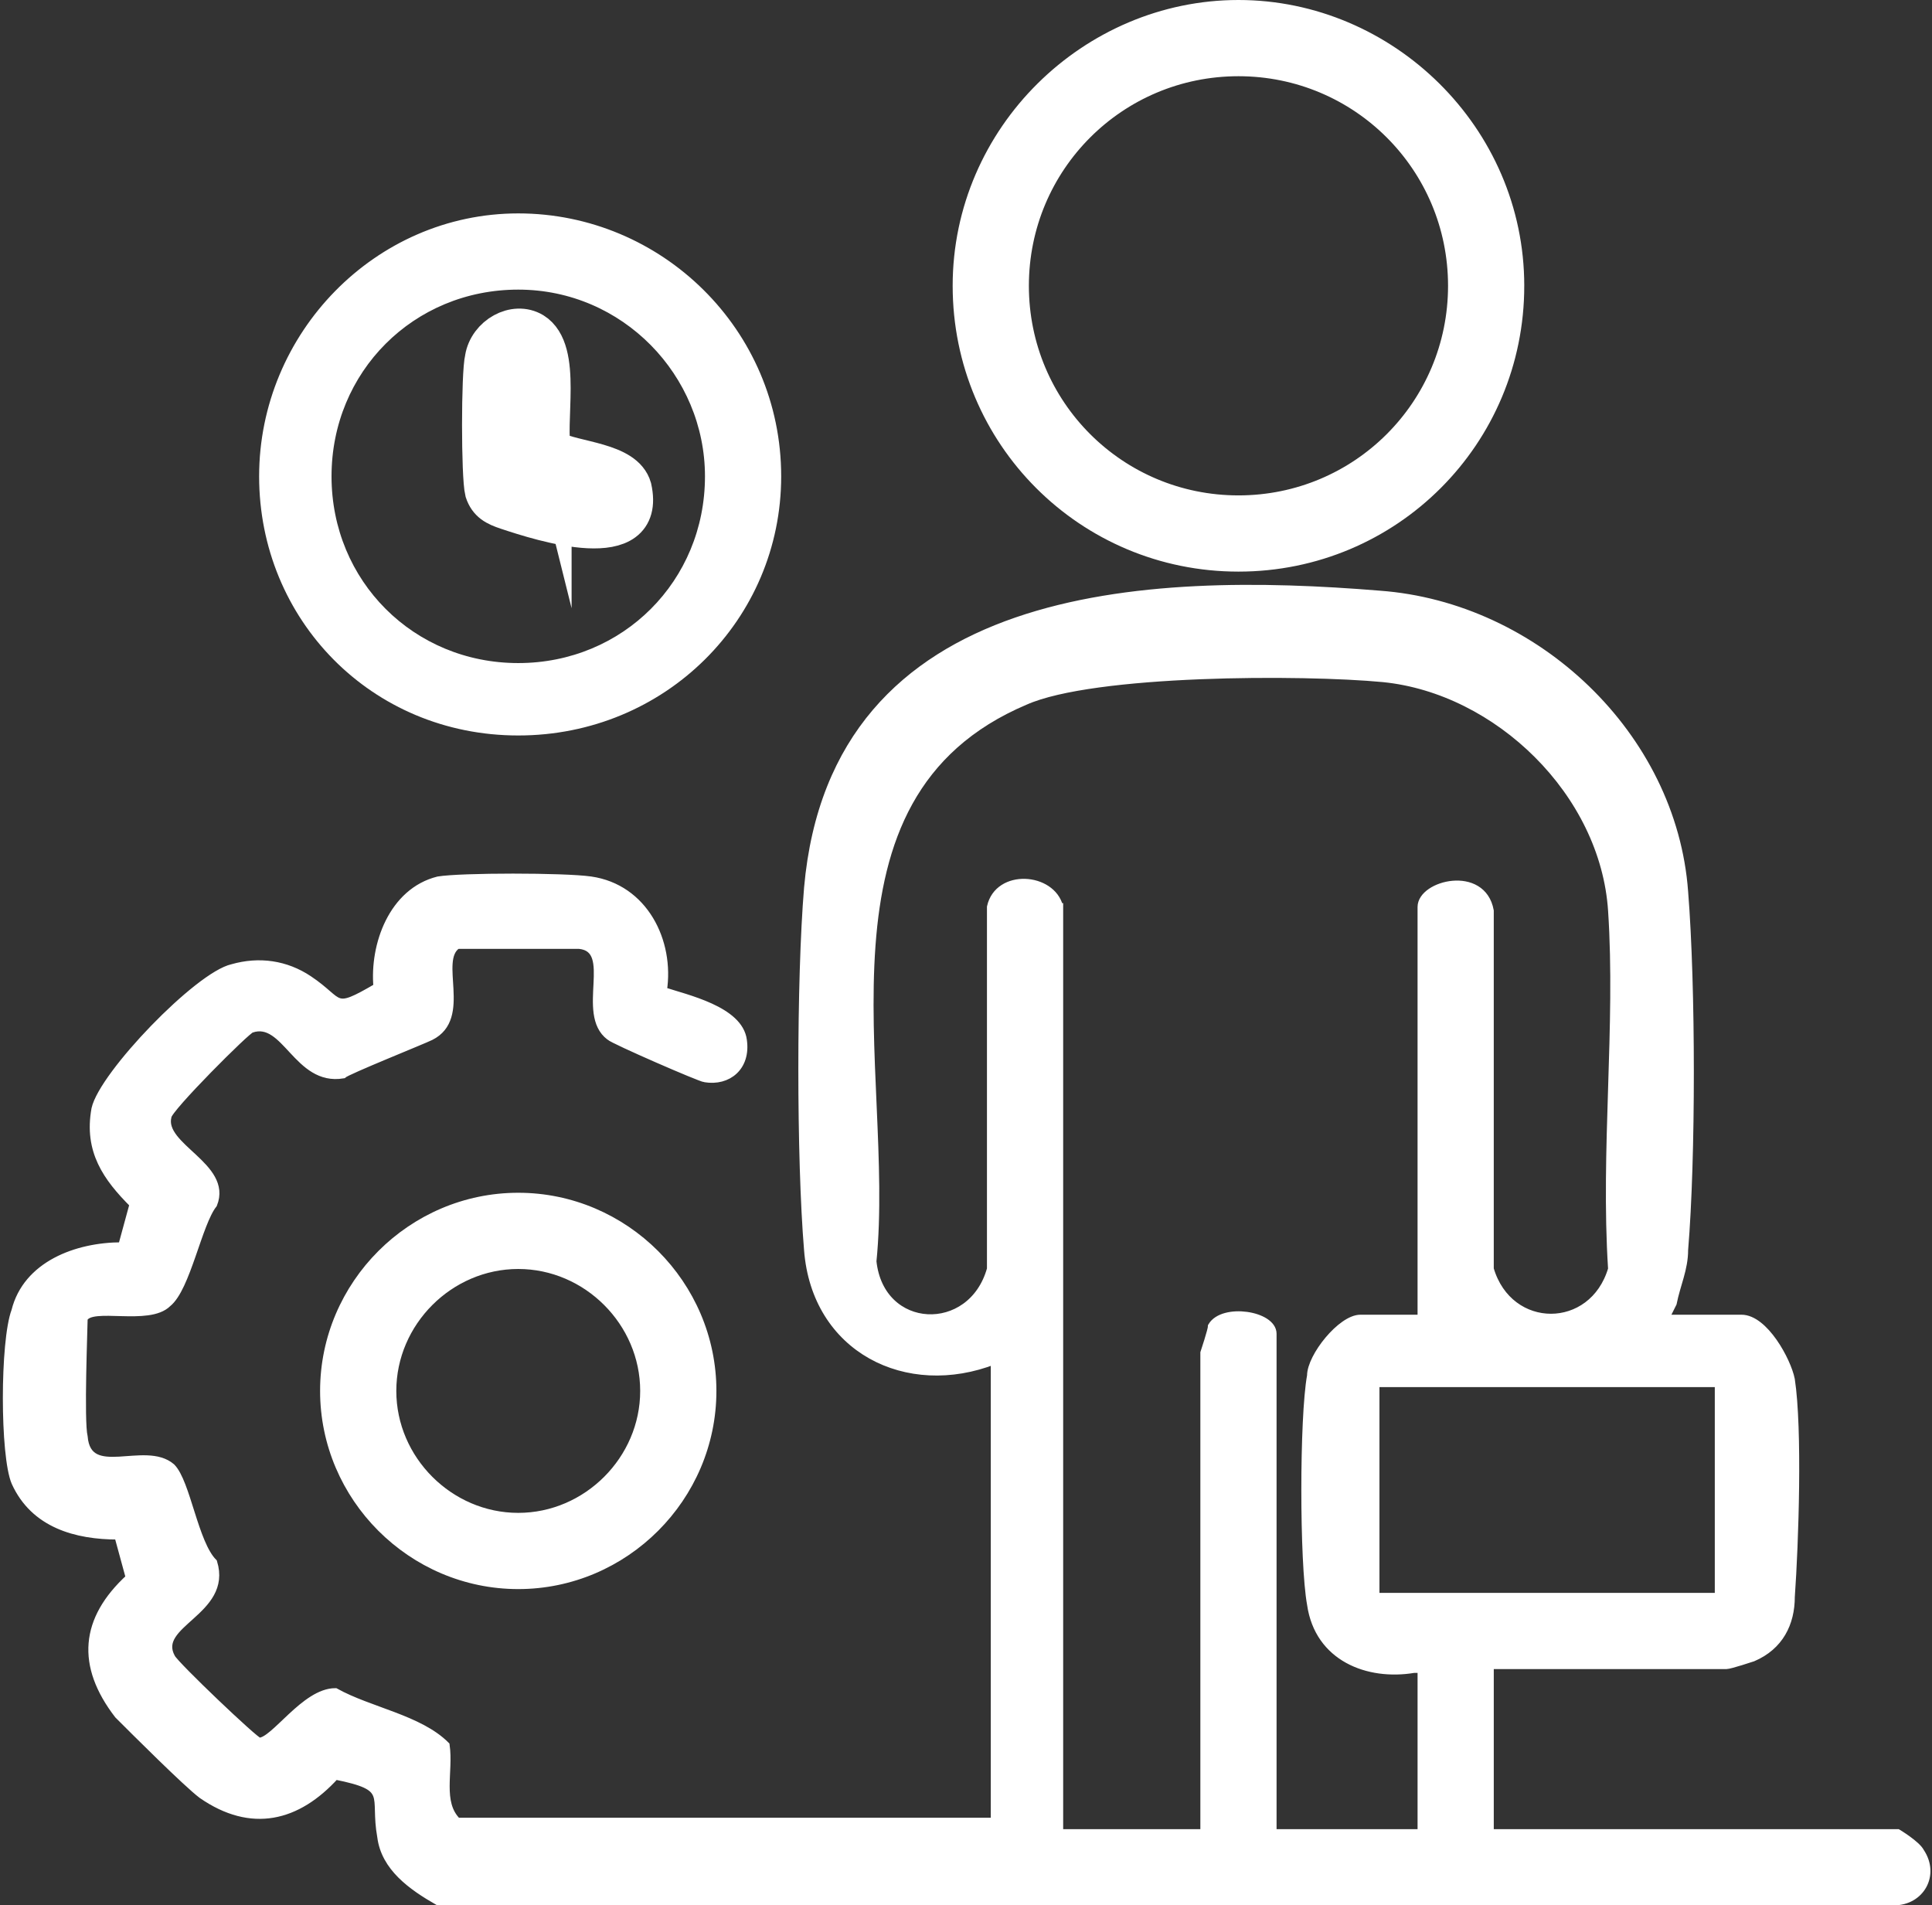 <?xml version="1.0" encoding="UTF-8"?>
<svg xmlns="http://www.w3.org/2000/svg" id="Layer_2" version="1.1" viewBox="0 0 50.7 50">
  <rect x="0" y="0" width="50.7" height="50" fill="#333333" stroke="none"/>
  <path d="M43.7,34.6h2c.6,0,1.2,1.1,1.3,1.6.2,1.3.1,4.3,0,5.7,0,.7-.3,1.3-1,1.6,0,0-.6.2-.7.2h-6.2v4.4h10.7c0,0,.5.3.6.5.4.6,0,1.3-.7,1.3H11.5c-.7-.4-1.4-.9-1.5-1.7-.2-1.1.3-1.3-1.2-1.6-1,1.1-2.2,1.4-3.5.5-.4-.3-1.8-1.7-2.2-2.1-1-1.3-.9-2.5.3-3.6l-.3-1.1c-1.1,0-2.2-.3-2.7-1.4-.3-.7-.3-3.7,0-4.5.3-1.2,1.6-1.7,2.8-1.7l.3-1.1c-.7-.7-1.2-1.4-1-2.5.2-.9,2.7-3.5,3.6-3.7.7-.2,1.4-.1,2,.3.9.6.6.9,1.8.2-.1-1.1.4-2.5,1.6-2.8.6-.1,3.3-.1,4,0,1.4.2,2.1,1.6,1.9,2.9.6.2,2,.5,2.1,1.3.1.7-.4,1.1-1,1-.1,0-2.4-1-2.5-1.1-.8-.6.2-2.3-.8-2.4-.3,0-3.1,0-3.2,0-.6.4.3,1.9-.7,2.4-.2.1-2.2.9-2.3,1-1.2.2-1.5-1.5-2.4-1.2-.1,0-2.2,2.1-2.2,2.3-.2.8,1.6,1.3,1.2,2.3-.4.5-.7,2.2-1.2,2.6-.5.5-2,0-2.2.4,0,.2-.1,2.7,0,3.1.1,1.2,1.6.2,2.3.8.4.4.6,2,1.1,2.5.4,1.3-1.6,1.6-1.1,2.5.1.2,2.2,2.2,2.3,2.2.4,0,1.2-1.3,2-1.3.9.5,2.2.7,2.9,1.4.1.7-.2,1.5.3,2h14.1v-12.1c-2.3.9-4.7-.3-4.9-2.9-.2-2.4-.2-7.1,0-9.5.7-7.9,8.9-8.2,15-7.7,4.1.3,7.7,3.7,8,7.8.2,2.5.2,7,0,9.4,0,.5-.2.9-.3,1.4M27.8,23.7v24.4h3.8v-12.6s.2-.6.2-.7c.3-.5,1.6-.3,1.6.2v13.1h3.9v-4.3h-.2c-1.2.2-2.5-.3-2.7-1.7-.2-1.1-.2-4.9,0-6,0-.5.8-1.5,1.3-1.5h1.6v-10.8c0-.6,1.6-1,1.8.1v9.4c.5,1.7,2.7,1.7,3.2,0-.2-3.1.2-6.4,0-9.4-.2-3.1-3-5.8-6-6.1-2.1-.2-7.6-.2-9.4.6-5.9,2.5-3.5,9.7-4,14.7.2,1.9,2.6,2,3.1.2v-9.5c.2-.9,1.6-.8,1.8,0M45.1,36.3h-9v5.6h9v-5.6Z" style="fill: #fff;"></path>
  <path d="M43.7,34.6h2c.6,0,1.2,1.1,1.3,1.6.2,1.3.1,4.3,0,5.7,0,.7-.3,1.3-1,1.6,0,0-.6.2-.7.2h-6.2v4.4h10.7c0,0,.5.3.6.5.4.6,0,1.3-.7,1.3H11.5c-.7-.4-1.4-.9-1.5-1.7-.2-1.1.3-1.3-1.2-1.6-1,1.1-2.2,1.4-3.5.5-.4-.3-1.8-1.7-2.2-2.1-1-1.3-.9-2.5.3-3.6l-.3-1.1c-1.1,0-2.2-.3-2.7-1.4-.3-.7-.3-3.7,0-4.5.3-1.2,1.6-1.7,2.8-1.7l.3-1.1c-.7-.7-1.2-1.4-1-2.5.2-.9,2.7-3.5,3.6-3.7.7-.2,1.4-.1,2,.3.9.6.6.9,1.8.2-.1-1.1.4-2.5,1.6-2.8.6-.1,3.3-.1,4,0,1.4.2,2.1,1.6,1.9,2.9.6.2,2,.5,2.1,1.3.1.7-.4,1.1-1,1-.1,0-2.4-1-2.5-1.1-.8-.6.2-2.3-.8-2.4-.3,0-3.1,0-3.2,0-.6.4.3,1.9-.7,2.4-.2.1-2.2.9-2.3,1-1.2.2-1.5-1.5-2.4-1.2-.1,0-2.2,2.1-2.2,2.3-.2.8,1.6,1.3,1.2,2.3-.4.5-.7,2.2-1.2,2.6-.5.5-2,0-2.2.4,0,.2-.1,2.7,0,3.1.1,1.2,1.6.2,2.3.8.4.4.6,2,1.1,2.5.4,1.3-1.6,1.6-1.1,2.5.1.2,2.2,2.2,2.3,2.2.4,0,1.2-1.3,2-1.3.9.5,2.2.7,2.9,1.4.1.7-.2,1.5.3,2h14.1v-12.1c-2.3.9-4.7-.3-4.9-2.9-.2-2.4-.2-7.1,0-9.5.7-7.9,8.9-8.2,15-7.7,4.1.3,7.7,3.7,8,7.8.2,2.5.2,7,0,9.4,0,.5-.2.9-.3,1.4h0ZM27.8,23.7v24.4h3.8v-12.6s.2-.6.2-.7c.3-.5,1.6-.3,1.6.2v13.1h3.9v-4.3h-.2c-1.2.2-2.5-.3-2.7-1.7-.2-1.1-.2-4.9,0-6,0-.5.8-1.5,1.3-1.5h1.6v-10.8c0-.6,1.6-1,1.8.1v9.4c.5,1.7,2.7,1.7,3.2,0-.2-3.1.2-6.4,0-9.4-.2-3.1-3-5.8-6-6.1-2.1-.2-7.6-.2-9.4.6-5.9,2.5-3.5,9.7-4,14.7.2,1.9,2.6,2,3.1.2v-9.5c.2-.9,1.6-.8,1.8,0h0ZM45.1,36.3h-9v5.6h9v-5.6Z" style="fill: none; stroke: #fff; stroke-miterlimit: 10; stroke-width: .2px;"></path>
  <path d="M39.9,7.5c0,4.1-3.3,7.4-7.4,7.4s-7.4-3.3-7.4-7.4S28.5.1,32.5.1s7.4,3.3,7.4,7.4M38.1,7.5c0-3.1-2.5-5.6-5.6-5.6s-5.6,2.5-5.6,5.6,2.5,5.6,5.6,5.6,5.6-2.5,5.6-5.6" style="fill: #fff;"></path>
  <path d="M39.9,7.5c0,4.1-3.3,7.4-7.4,7.4s-7.4-3.3-7.4-7.4S28.5.1,32.5.1s7.4,3.3,7.4,7.4h0ZM38.1,7.5c0-3.1-2.5-5.6-5.6-5.6s-5.6,2.5-5.6,5.6,2.5,5.6,5.6,5.6,5.6-2.5,5.6-5.6Z" style="fill: none; stroke: #fff; stroke-miterlimit: 10; stroke-width: .2px;"></path>
  <path d="M20.4,12.5c0,3.7-3,6.7-6.8,6.7s-6.7-3-6.7-6.7,3-6.8,6.7-6.8,6.8,3,6.8,6.8M18.6,12.5c0-2.7-2.2-5-5-5s-5,2.2-5,5,2.2,5,5,5,5-2.2,5-5" style="fill: #fff;"></path>
  <path d="M20.4,12.5c0,3.7-3,6.7-6.8,6.7s-6.7-3-6.7-6.7,3-6.8,6.7-6.8,6.8,3,6.8,6.8ZM18.6,12.5c0-2.7-2.2-5-5-5s-5,2.2-5,5,2.2,5,5,5,5-2.2,5-5Z" style="fill: none; stroke: #fff; stroke-miterlimit: 10; stroke-width: .2px;"></path>
  <path d="M18.7,36.5c0,2.8-2.3,5.1-5.1,5.1s-5.1-2.3-5.1-5.1,2.3-5.1,5.1-5.1,5.1,2.3,5.1,5.1M16.9,36.5c0-1.8-1.5-3.3-3.3-3.3s-3.3,1.5-3.3,3.3,1.5,3.3,3.3,3.3,3.3-1.5,3.3-3.3" style="fill: #fff;"></path>
  <path d="M18.7,36.5c0,2.8-2.3,5.1-5.1,5.1s-5.1-2.3-5.1-5.1,2.3-5.1,5.1-5.1,5.1,2.3,5.1,5.1ZM16.9,36.5c0-1.8-1.5-3.3-3.3-3.3s-3.3,1.5-3.3,3.3,1.5,3.3,3.3,3.3,3.3-1.5,3.3-3.3Z" style="fill: none; stroke: #fff; stroke-miterlimit: 10; stroke-width: .2px;"></path>
  <path d="M14.5,11.8c.6.3,1.9.3,2.1,1,.4,1.8-2.4.9-3.3.6-.3-.1-.5-.2-.6-.5-.1-.4-.1-3.1,0-3.5.1-.6.8-1,1.3-.7.8.5.3,2.4.5,3.2" style="fill: #fff;"></path>
  <path d="M14.5,11.8c.6.3,1.9.3,2.1,1,.4,1.8-2.4.9-3.3.6-.3-.1-.5-.2-.6-.5-.1-.4-.1-3.1,0-3.5.1-.6.8-1,1.3-.7.8.5.3,2.4.5,3.2h0Z" style="fill: none; stroke: #fff; stroke-miterlimit: 10;"></path>
</svg>
